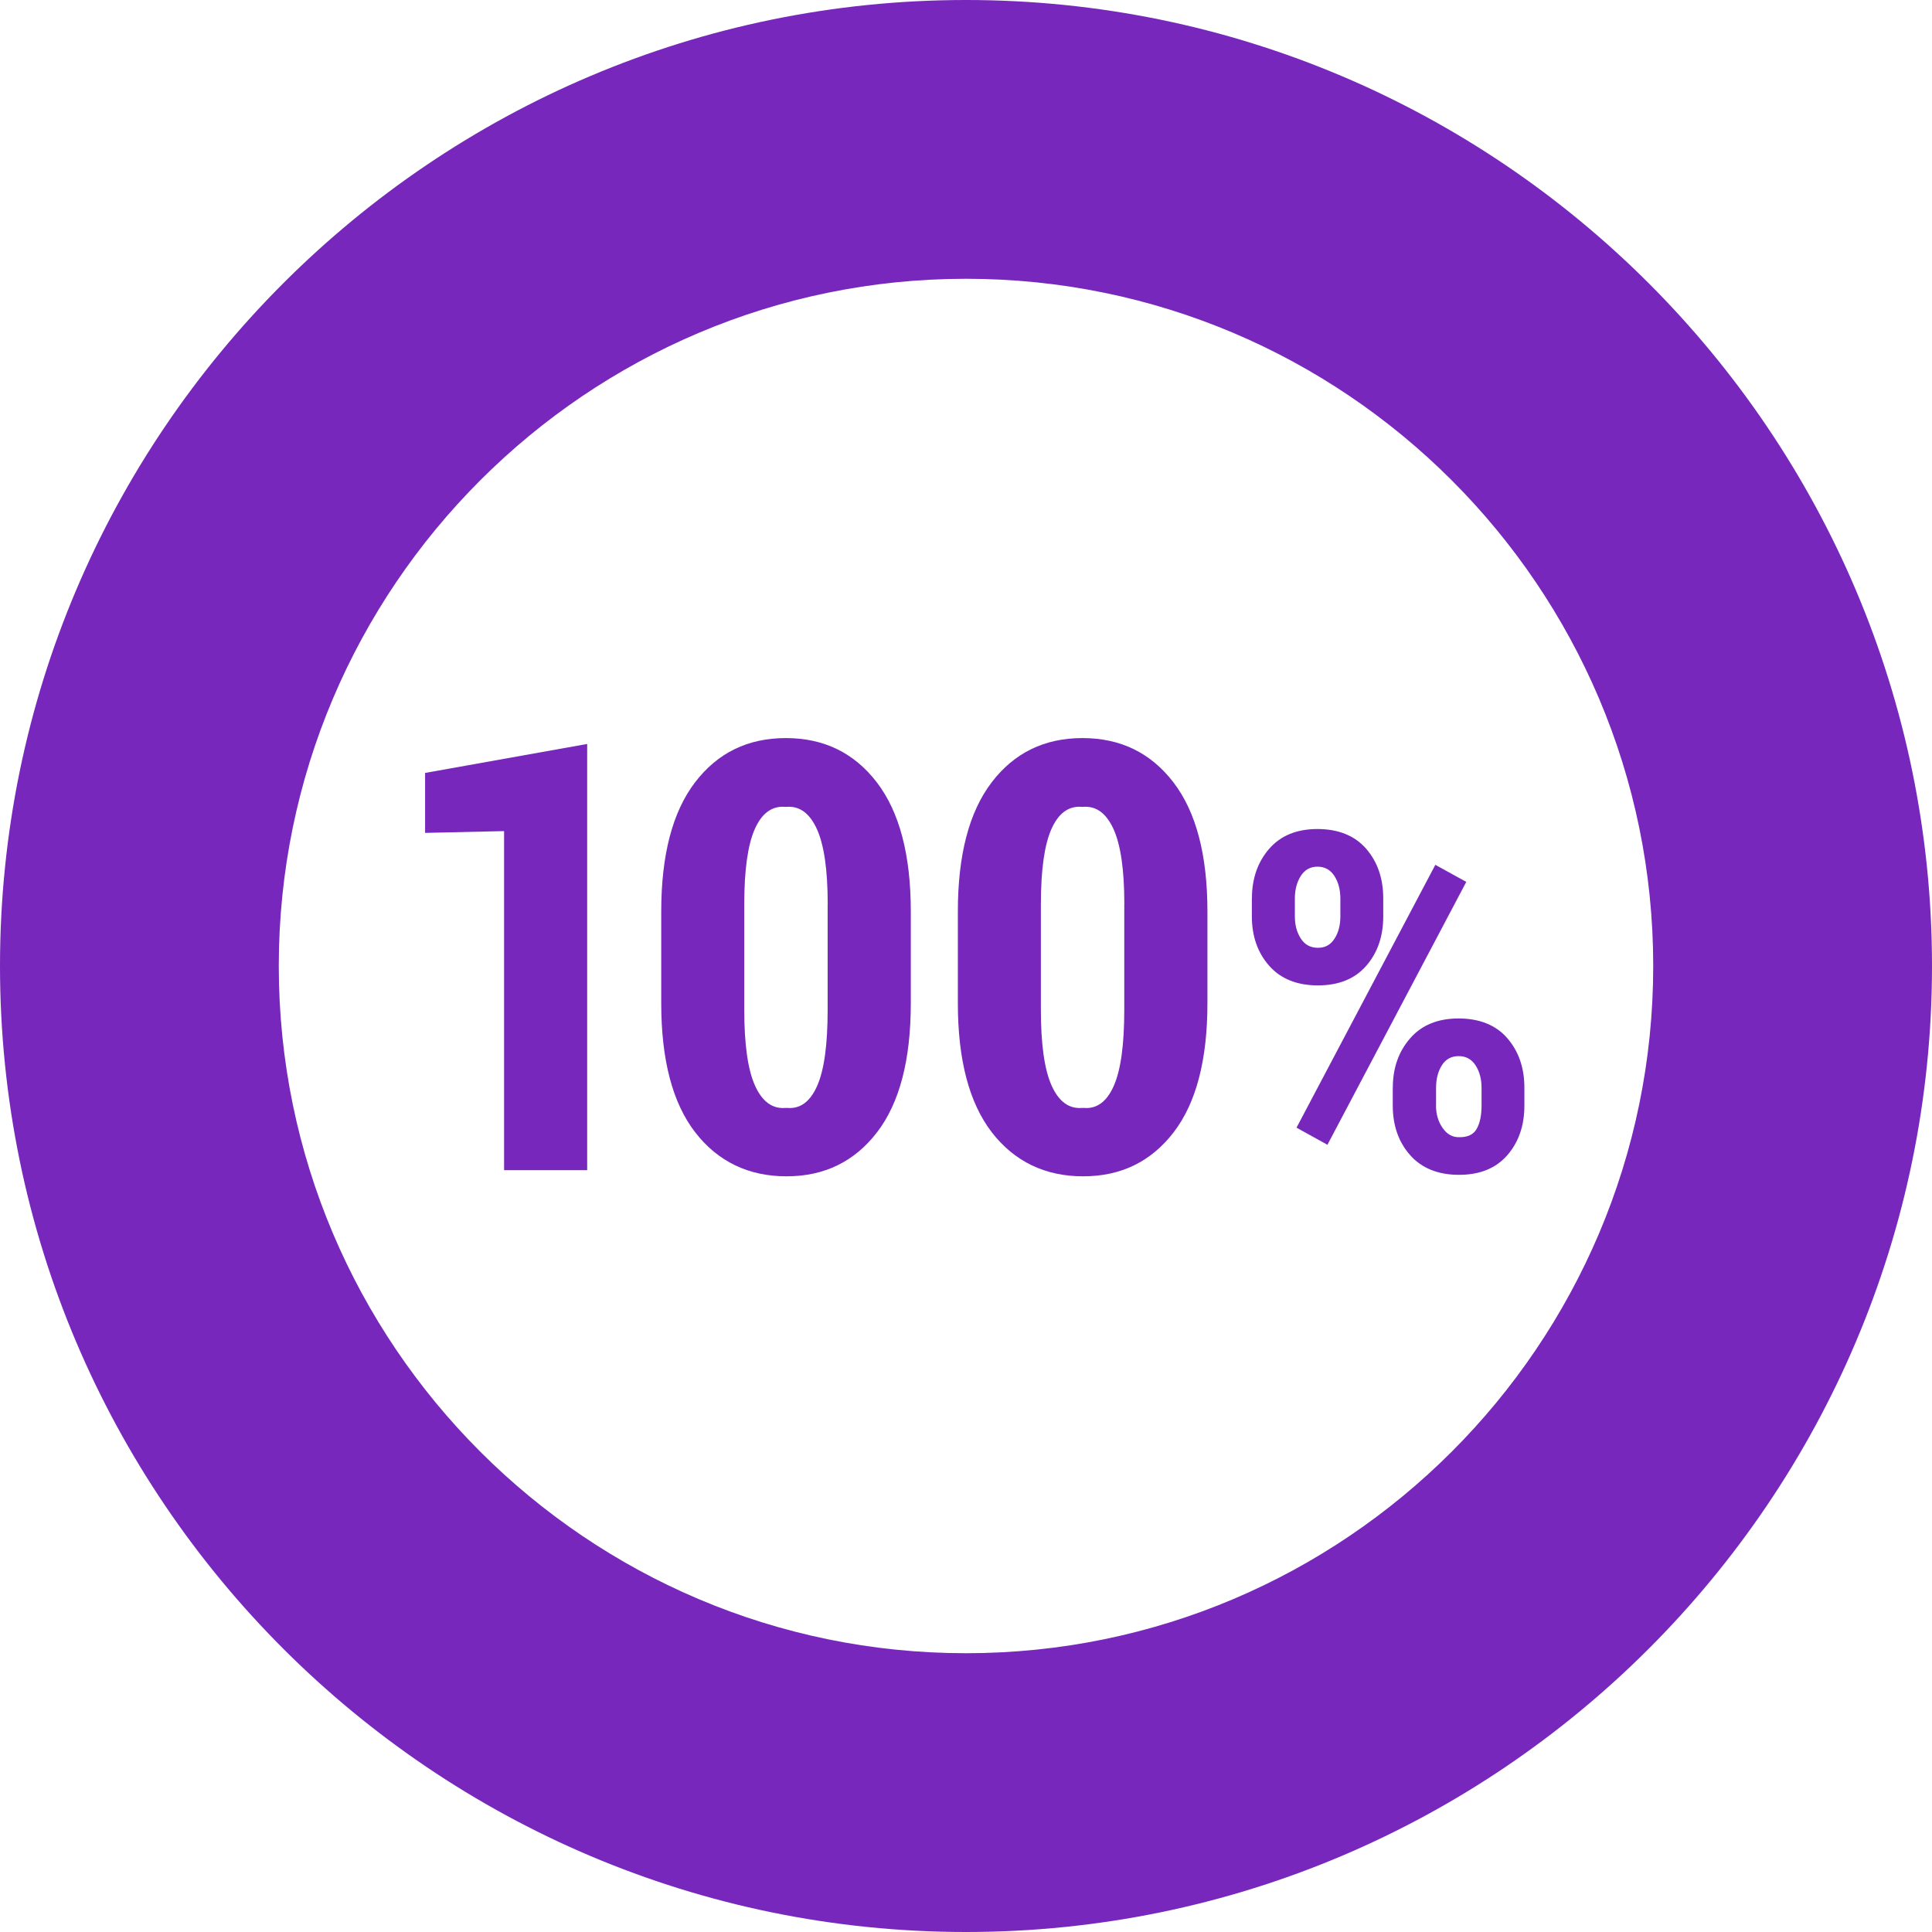 <?xml version="1.0" encoding="UTF-8"?><svg id="Layer_2" xmlns="http://www.w3.org/2000/svg" viewBox="0 0 324.82 324.82"><defs><style>.cls-1{fill:#7727bc;}</style></defs><g id="Layer_1-2"><path class="cls-1" d="M98.72,196.74h-13.97v-57.01l-13.28.3v-10.08l27.25-4.87v71.66Z"/><path class="cls-1" d="M153.13,168.66c0,9.54-1.89,16.78-5.68,21.71s-8.86,7.4-15.22,7.4-11.54-2.47-15.35-7.4-5.71-12.17-5.71-21.71v-15.4c0-9.51,1.89-16.75,5.68-21.72,3.79-4.97,8.88-7.45,15.27-7.45s11.49,2.48,15.3,7.45,5.71,12.21,5.71,21.72v15.4ZM139.16,152.03c0-5.77-.61-9.98-1.82-12.64-1.21-2.66-2.9-3.9-5.07-3.74h-.3c-2.2-.16-3.89,1.08-5.07,3.74s-1.77,6.87-1.77,12.64v17.76c0,5.84.61,10.09,1.82,12.76,1.21,2.67,2.92,3.91,5.12,3.72h.29c2.16.19,3.84-1.03,5.02-3.69s1.77-6.92,1.77-12.79v-17.76Z"/><path class="cls-1" d="M203,168.66c0,9.54-1.89,16.78-5.68,21.71s-8.86,7.4-15.22,7.4-11.54-2.47-15.35-7.4c-3.8-4.93-5.71-12.17-5.71-21.71v-15.4c0-9.51,1.89-16.75,5.68-21.72,3.79-4.97,8.88-7.45,15.27-7.45s11.49,2.48,15.3,7.45,5.71,12.21,5.71,21.72v15.4ZM189.03,152.03c0-5.77-.61-9.98-1.82-12.64-1.21-2.66-2.9-3.9-5.07-3.74h-.3c-2.2-.16-3.89,1.08-5.07,3.74s-1.77,6.87-1.77,12.64v17.76c0,5.84.61,10.09,1.82,12.76,1.21,2.67,2.92,3.91,5.12,3.72h.29c2.16.19,3.84-1.03,5.02-3.69s1.77-6.92,1.77-12.79v-17.76Z"/><path class="cls-1" d="M210.48,151.07c0-3.34.96-6.12,2.89-8.35,1.93-2.23,4.64-3.34,8.13-3.34s6.28,1.11,8.19,3.32c1.92,2.21,2.87,5.01,2.87,8.37v2.99c0,3.37-.96,6.14-2.87,8.33-1.92,2.19-4.62,3.28-8.12,3.28s-6.25-1.1-8.19-3.3-2.91-4.97-2.91-8.31v-2.99ZM217.7,154.06c0,1.48.34,2.72,1.01,3.75.67,1.03,1.63,1.54,2.87,1.54s2.12-.51,2.78-1.52c.66-1.01.99-2.26.99-3.77v-2.99c0-1.5-.34-2.77-1.01-3.81-.67-1.03-1.62-1.55-2.83-1.55s-2.16.52-2.82,1.57c-.66,1.05-.99,2.31-.99,3.78v2.99ZM223.18,192.47l-5.2-2.88,23.34-44.19,5.2,2.87-23.34,44.19ZM234.17,182.88c0-3.32.97-6.08,2.91-8.31,1.94-2.23,4.66-3.34,8.15-3.34s6.28,1.11,8.19,3.32,2.87,4.99,2.87,8.33v2.99c0,3.37-.96,6.15-2.87,8.35-1.92,2.2-4.62,3.3-8.12,3.3s-6.26-1.1-8.21-3.3c-1.95-2.2-2.93-4.98-2.93-8.35v-2.99ZM241.43,185.87c0,1.45.37,2.7,1.11,3.77.74,1.06,1.66,1.58,2.78,1.55,1.42.03,2.41-.44,2.95-1.4.54-.95.82-2.26.82-3.92v-2.99c0-1.47-.34-2.73-1.01-3.77-.67-1.03-1.62-1.55-2.84-1.55s-2.19.52-2.83,1.55-.97,2.29-.97,3.77v2.99Z"/><path class="cls-1" d="M162.41,324.82C72.86,324.82,0,251.96,0,162.41S72.86,0,162.41,0s162.41,72.86,162.41,162.41-72.86,162.41-162.41,162.41ZM162.41,46.87c-63.71,0-115.54,51.83-115.54,115.54s51.83,115.54,115.54,115.54,115.54-51.83,115.54-115.54-51.83-115.54-115.54-115.54Z"/></g></svg>